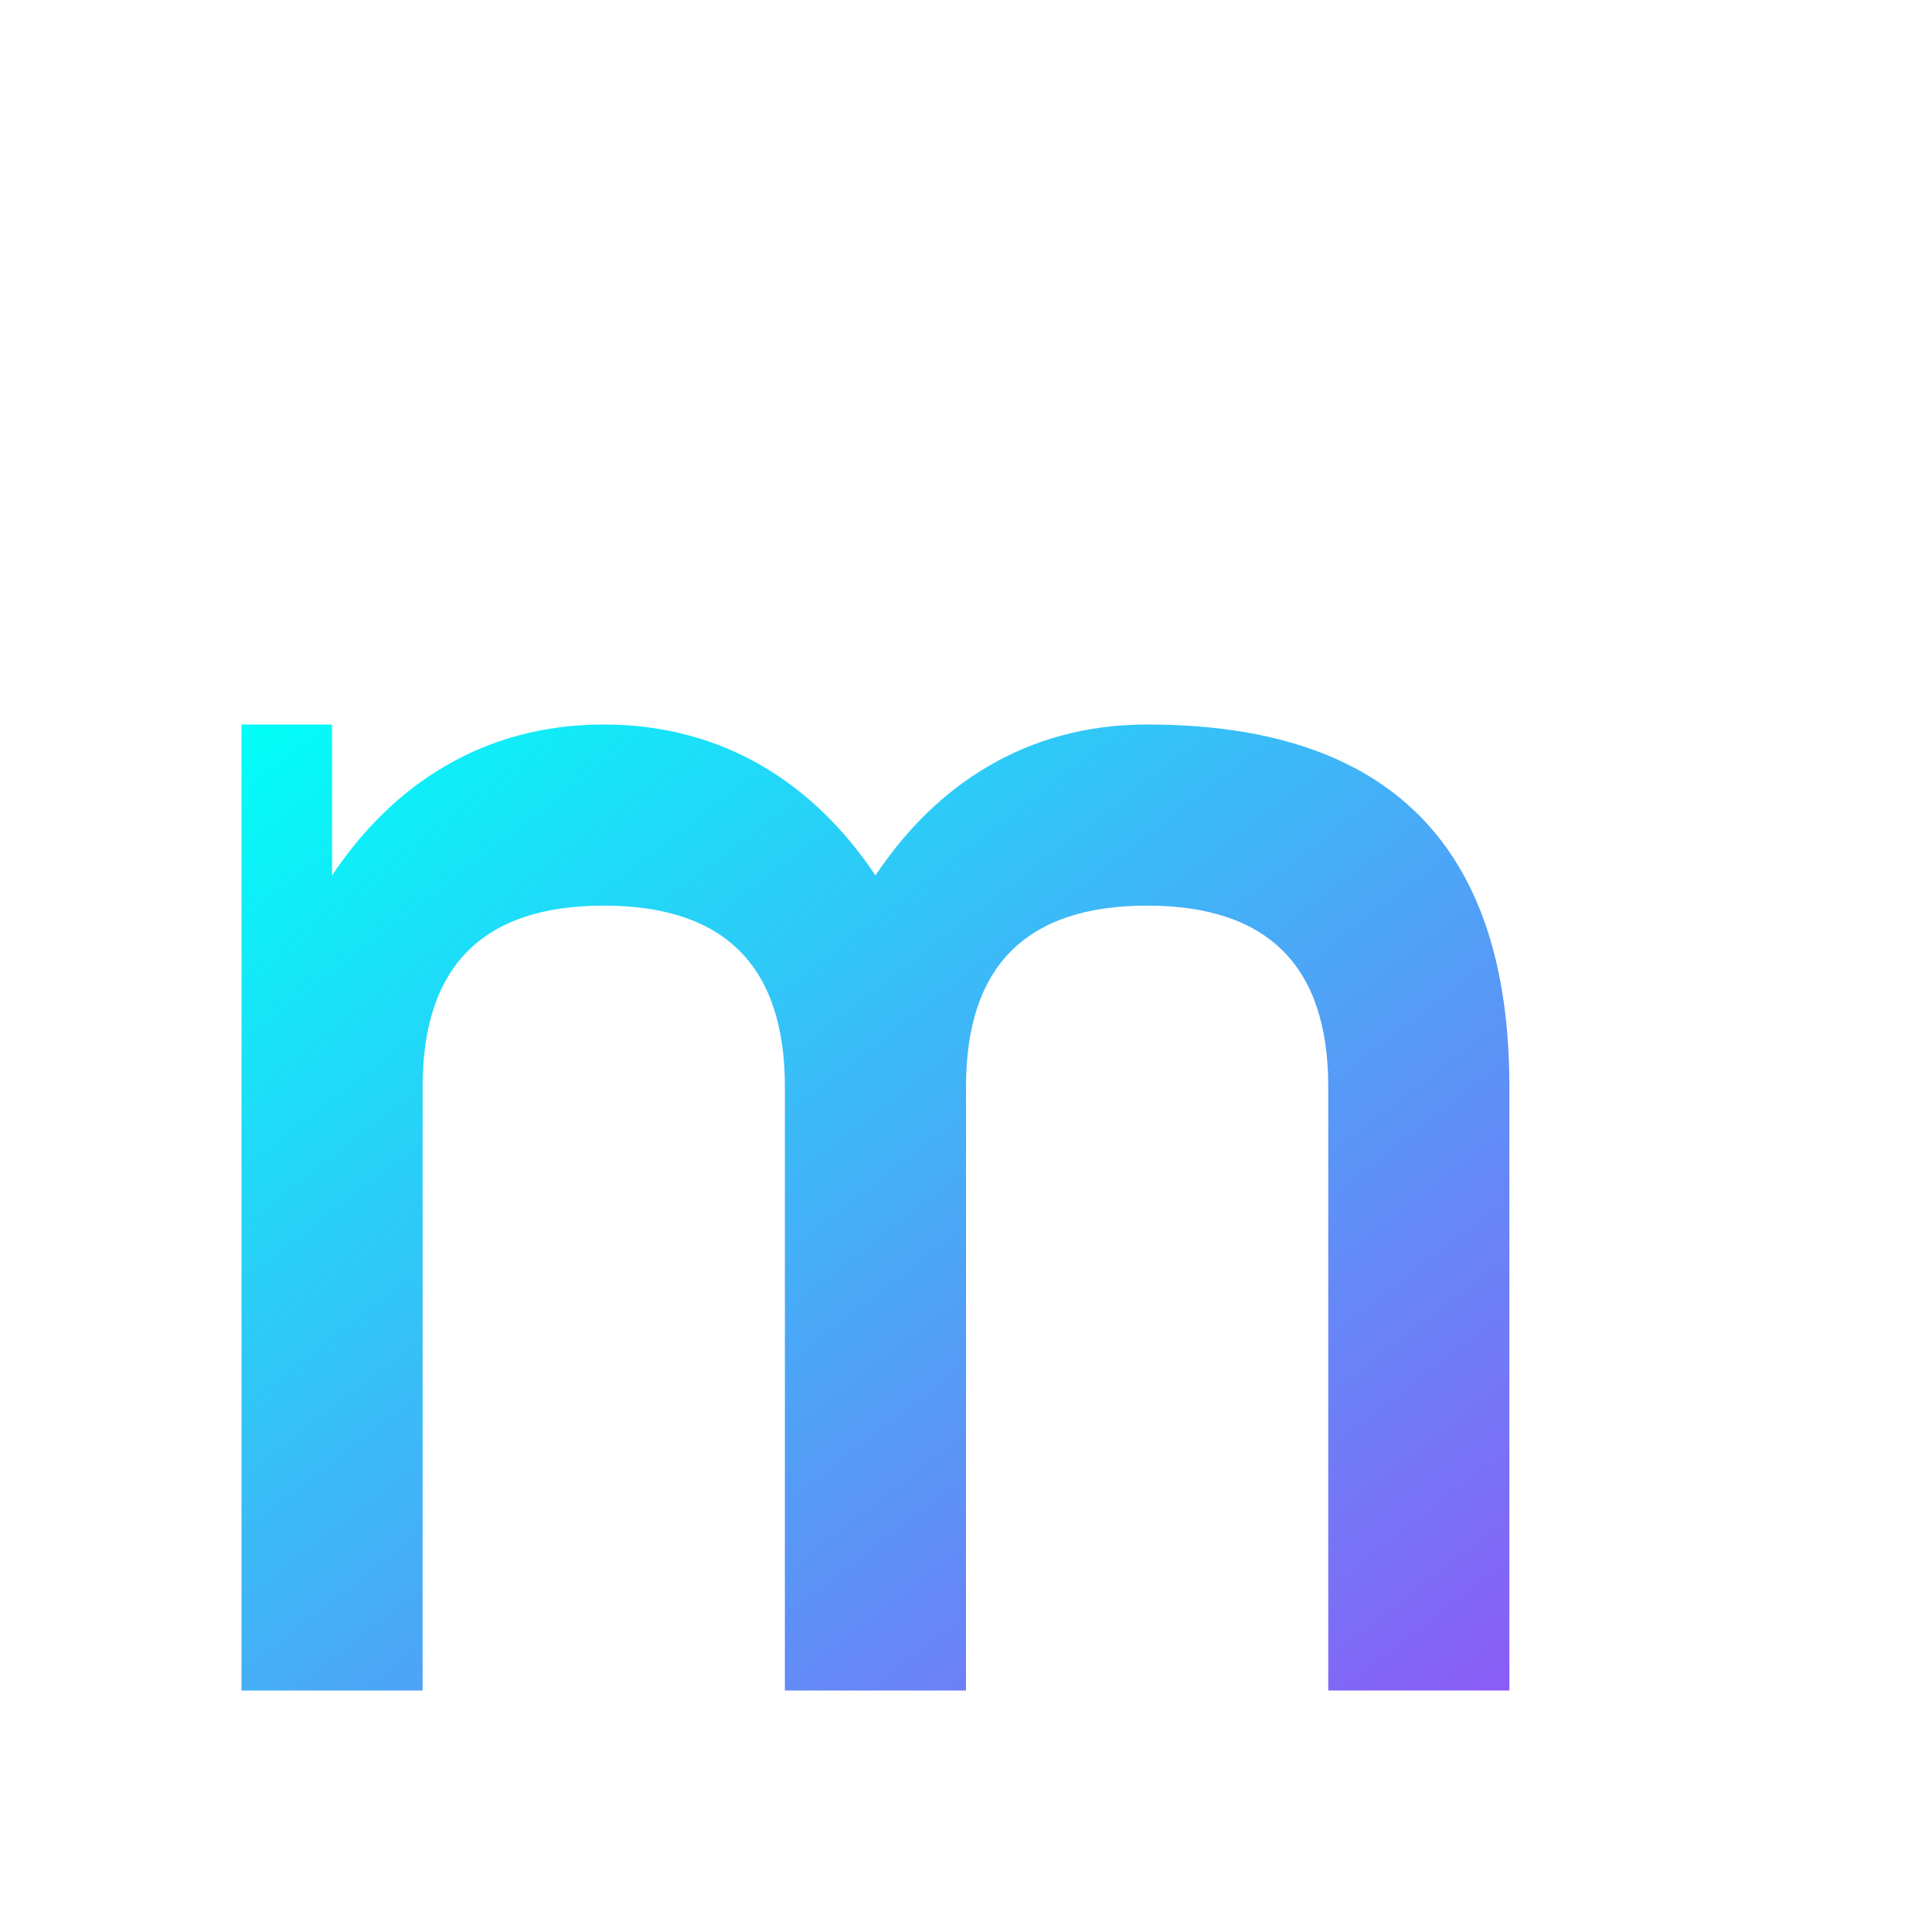 <svg xmlns="http://www.w3.org/2000/svg" viewBox="0 0 32 32" width="32" height="32">
  <defs>
    <linearGradient id="brandGradient" x1="0%" y1="0%" x2="100%" y2="100%">
      <stop offset="0%" style="stop-color:#00fff8;stop-opacity:1" />
      <stop offset="100%" style="stop-color:#8B5CF6;stop-opacity:1" />
    </linearGradient>
  </defs>
  
  <!-- Lowercase m with brand styling -->
  <path d="M4 12 L4 28 L7 28 L7 18 C7 16 8 15 10 15 C12 15 13 16 13 18 L13 28 L16 28 L16 18 C16 16 17 15 19 15 C21 15 22 16 22 18 L22 28 L25 28 L25 18 C25 14 23 12 19 12 C17 12 15.5 13 14.5 14.5 C13.5 13 12 12 10 12 C8 12 6.5 13 5.5 14.5 L5.5 12 Z" fill="url(#brandGradient)"/>
</svg>
